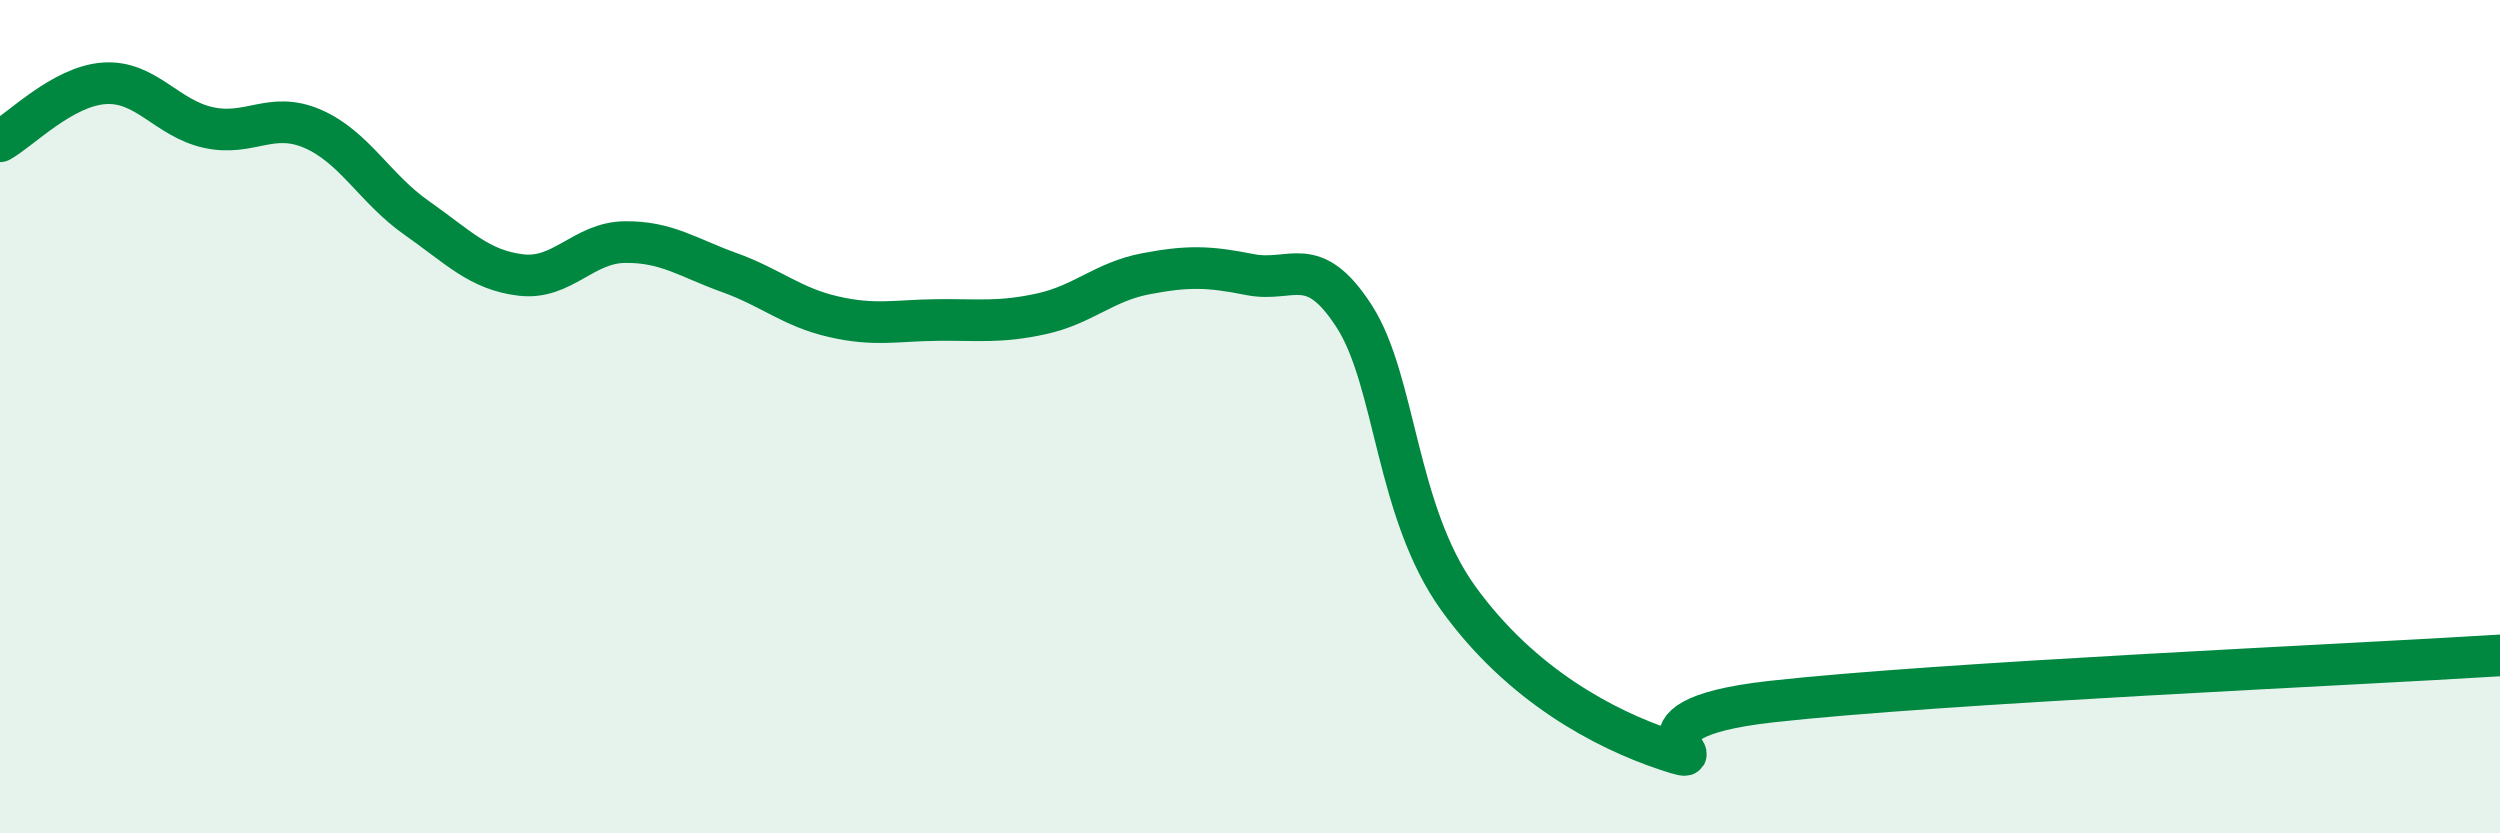 
    <svg width="60" height="20" viewBox="0 0 60 20" xmlns="http://www.w3.org/2000/svg">
      <path
        d="M 0,3.39 C 0.5,3.11 1.5,2.07 2.5,2 C 3.5,1.93 4,2.84 5,3.06 C 6,3.28 6.5,2.66 7.5,3.09 C 8.5,3.52 9,4.53 10,5.23 C 11,5.93 11.5,6.48 12.5,6.6 C 13.5,6.72 14,5.82 15,5.81 C 16,5.8 16.5,6.18 17.5,6.54 C 18.5,6.9 19,7.37 20,7.6 C 21,7.83 21.5,7.69 22.5,7.68 C 23.5,7.67 24,7.75 25,7.53 C 26,7.31 26.5,6.76 27.5,6.57 C 28.5,6.38 29,6.39 30,6.59 C 31,6.79 31.5,6.04 32.5,7.59 C 33.5,9.14 33.5,12.28 35,14.36 C 36.5,16.44 38.5,17.5 40,18 C 41.5,18.5 38.5,17.29 42.5,16.84 C 46.5,16.39 56.5,15.95 60,15.73L60 20L0 20Z"
        fill="#008740"
        opacity="0.1"
        stroke-linecap="round"
        stroke-linejoin="round"
      />
      <path
        d="M 0,3.39 C 0.5,3.11 1.5,2.07 2.5,2 C 3.5,1.93 4,2.84 5,3.06 C 6,3.28 6.5,2.66 7.5,3.09 C 8.5,3.52 9,4.53 10,5.23 C 11,5.93 11.5,6.48 12.5,6.6 C 13.5,6.72 14,5.82 15,5.81 C 16,5.8 16.5,6.18 17.5,6.54 C 18.5,6.9 19,7.37 20,7.6 C 21,7.83 21.5,7.69 22.5,7.68 C 23.5,7.67 24,7.75 25,7.53 C 26,7.31 26.5,6.76 27.5,6.57 C 28.5,6.38 29,6.39 30,6.59 C 31,6.79 31.5,6.04 32.5,7.59 C 33.5,9.14 33.5,12.28 35,14.36 C 36.5,16.44 38.5,17.5 40,18 C 41.5,18.5 38.5,17.29 42.5,16.84 C 46.5,16.39 56.5,15.95 60,15.73"
        stroke="#008740"
        stroke-width="1"
        fill="none"
        stroke-linecap="round"
        stroke-linejoin="round"
      />
    </svg>
  
